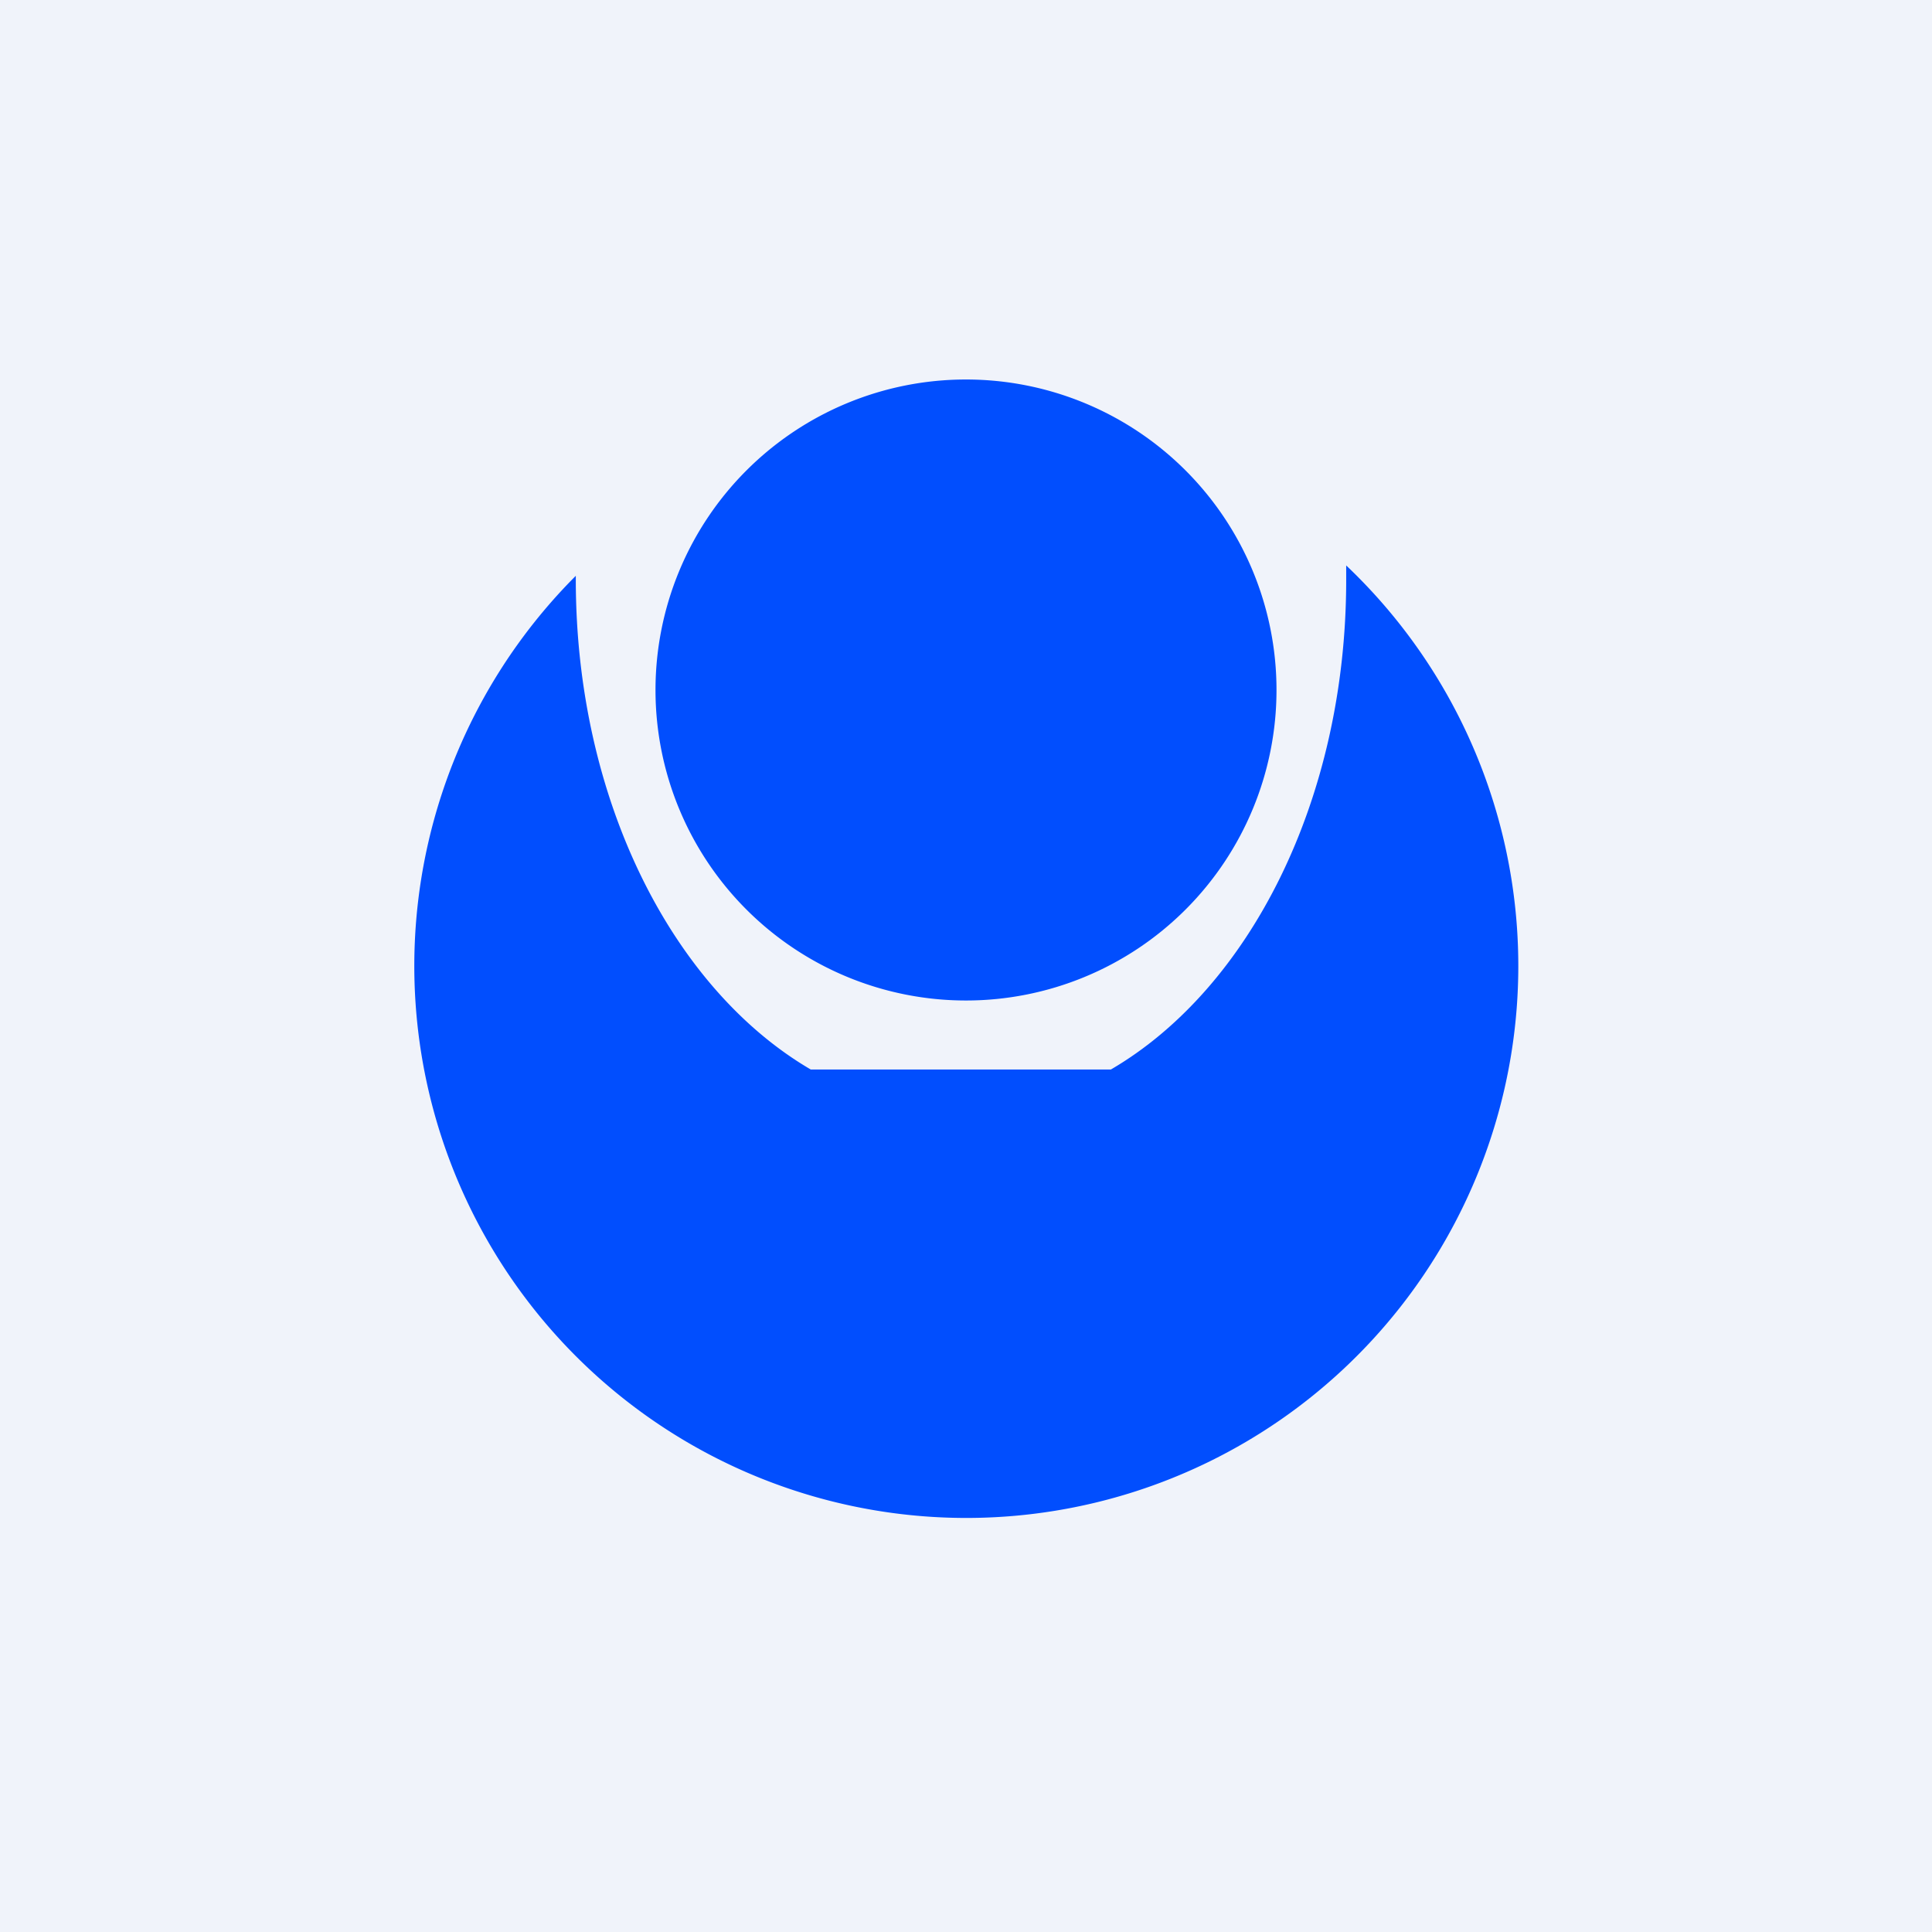 <!-- by TradingView --><svg xmlns="http://www.w3.org/2000/svg" width="56" height="56" viewBox="0 0 56 56"><path fill="#F0F3FA" d="M0 0h56v56H0z"/><path d="M28 29a9 9 0 1 0 0-18 9 9 0 0 0 0 18Zm4.2 2h-8.7c-4-2.34-6.81-7.81-6.81-14.2v-.11a16 16 0 1 0 22.33-.3v.42c0 6.38-2.81 11.85-6.82 14.19Z" fill="#014EFE"/></svg>
